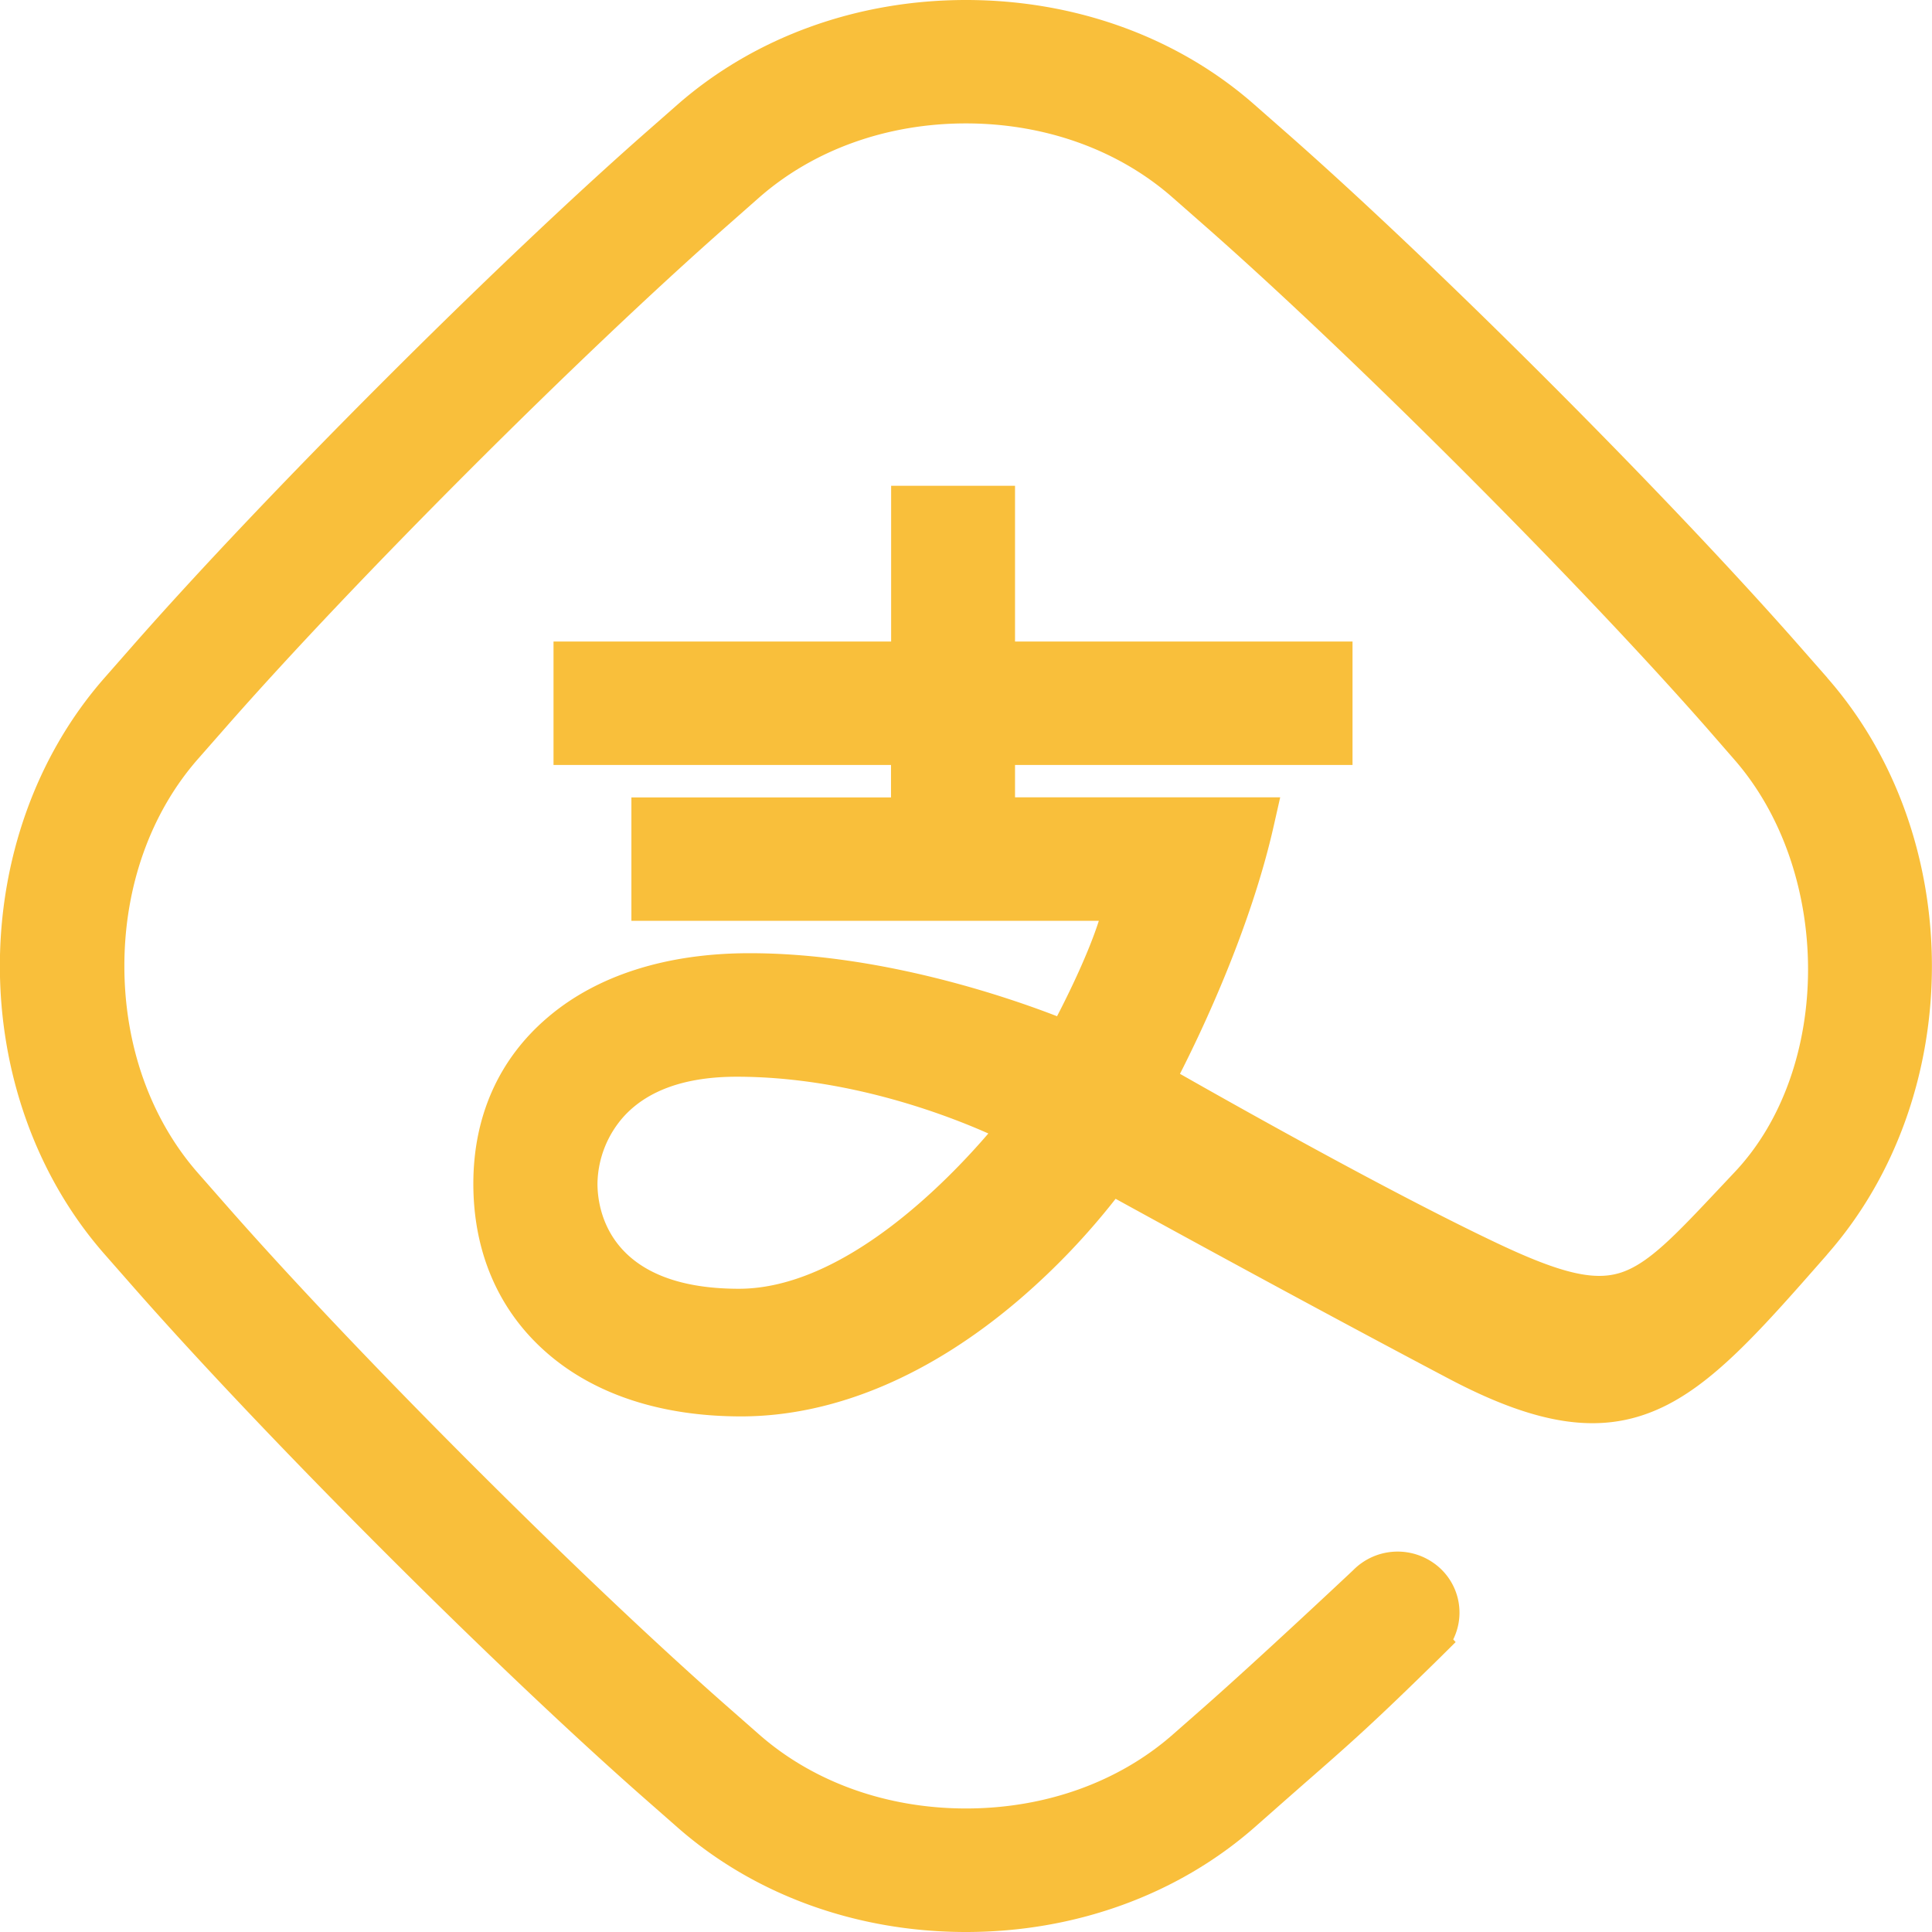 <?xml version="1.0" standalone="no"?><!DOCTYPE svg PUBLIC "-//W3C//DTD SVG 1.1//EN" "http://www.w3.org/Graphics/SVG/1.1/DTD/svg11.dtd"><svg t="1578387274301" class="icon" viewBox="0 0 1024 1024" version="1.1" xmlns="http://www.w3.org/2000/svg" p-id="2157" width="32" height="32" xmlns:xlink="http://www.w3.org/1999/xlink"><defs><style type="text/css"></style></defs><path d="M968.512 359.232l-14.336-16.32c-70.528-80.32-192.96-202.88-272.96-273.088l-16.32-14.336C624.192 19.648 569.856 0 511.936 0 454.208 0 399.872 19.712 359.04 55.488l-16.32 14.336C262.72 140.096 140.224 262.592 69.76 342.912l-14.336 16.32C-18.56 443.456-18.56 580.48 55.424 664.768l14.336 16.32c70.4 80.256 192.832 202.752 272.96 273.088l16.32 14.336c40.768 35.84 95.04 55.488 152.96 55.488 57.856 0 112.192-19.712 152.96-55.488l16.256-14.336 9.472-8.32c25.344-22.144 36.864-32.256 72.448-67.2l8.384-8.32-1.28-1.408a32.064 32.064 0 0 0-10.688-40.704 33.088 33.088 0 0 0-42.368 4.032c-3.392 3.2-50.432 47.36-79.424 72.896l-16.32 14.336c-28.8 25.216-67.648 39.04-109.44 39.04s-80.704-13.888-109.44-39.04l-16.384-14.4c-78.4-68.8-198.144-188.608-266.944-267.072l-14.336-16.32C79.808 593.088 65.92 554.112 65.92 512c0-42.112 13.888-81.088 38.976-109.696l14.336-16.32C188.032 307.52 307.84 187.776 386.24 118.912l16.256-14.336c28.8-25.216 67.648-39.168 109.44-39.168 41.856 0 80.704 13.952 109.44 39.168l16.32 14.336c78.464 68.864 198.208 188.672 267.008 267.008l14.272 16.384c52.288 59.52 52.48 163.968 0.32 219.072l-8.256 8.768c-23.488 24.96-37.76 40.128-52.736 44.608-14.208 4.224-32.192-0.256-66.496-16.64-57.216-27.264-138.24-72.96-166.4-88.96 11.392-22.336 37.504-77.056 49.792-131.84l3.328-14.72H537.984v-17.152h178.88V340.032H537.984v-82.56H472.32v82.56H293.376v65.408h178.88v17.216h-137.6v65.408H582.4c-5.312 16.576-15.168 37.12-22.144 50.56-25.6-9.92-93.312-33.408-162.944-33.408-43.904 0-80.832 11.712-106.88 33.92-25.92 21.952-39.552 52.416-39.552 88.256s13.056 66.496 37.824 88.64c25.344 22.72 61.248 34.688 104.064 34.688 49.408 0 100.608-21.632 148.096-62.464 18.56-16 35.392-33.664 50.432-52.864 26.432 14.528 104 57.024 176.384 95.232 47.168 24.896 80.32 29.824 110.784 16.448 28.992-12.672 54.4-41.6 89.6-81.728l0.512-0.64c73.856-84.16 73.856-221.248-0.128-305.472z m-576.896 323.84c-69.568 0-74.944-42.624-74.944-55.68a54.592 54.592 0 0 1 14.08-35.776c12.736-13.888 32.832-20.928 59.712-20.928 57.792 0 109.76 19.584 133.376 30.08-21.44 24.96-76.544 82.304-132.224 82.304z" p-id="2158" fill="#f9bf3b"></path></svg>